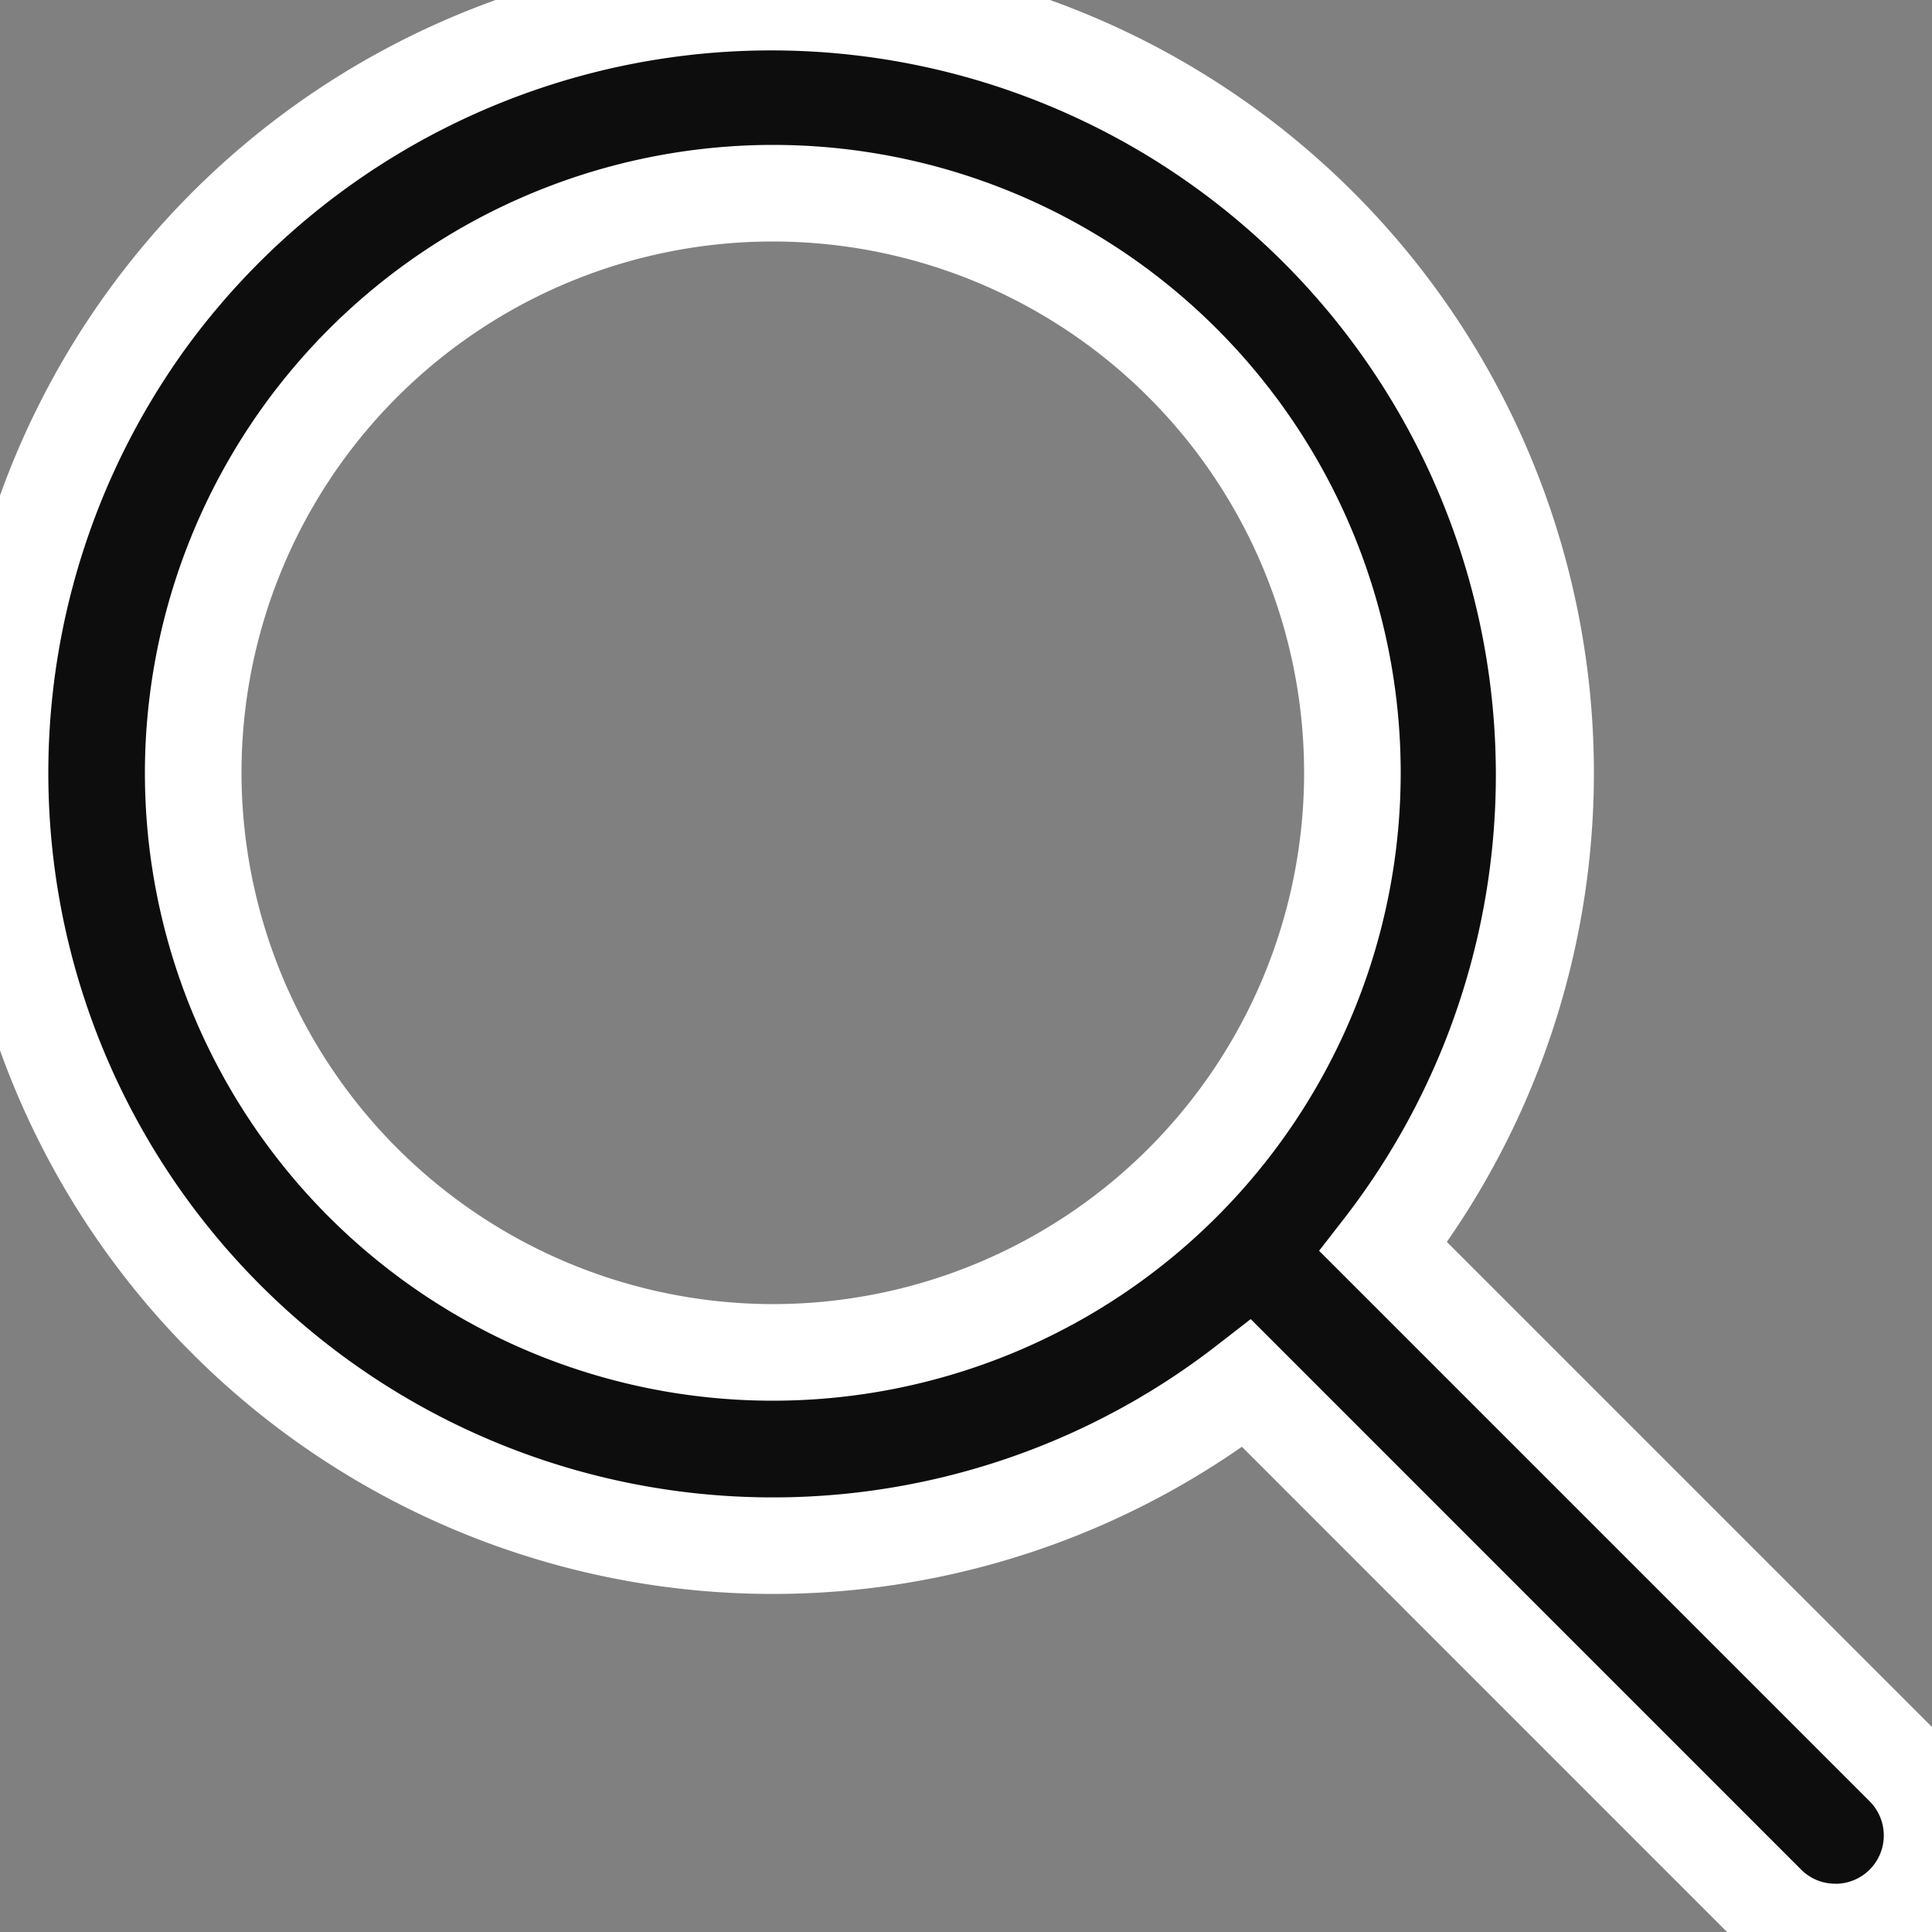 <svg xmlns="http://www.w3.org/2000/svg" xmlns:xlink="http://www.w3.org/1999/xlink" width="25" height="25" viewBox="0 0 25 25">
  <rect x="0" y="0" width="25" height="25" fill="#808080" stroke="none"/>
  <defs>
    <clipPath id="clip-path">
      <path id="パス_34" data-name="パス 34" d="M0,0H25V25H0Z" transform="translate(494 -645)" fill="#fff" stroke="#707070" stroke-width="1"/>
    </clipPath>
  </defs>
  <g id="マスクグループ_9" data-name="マスクグループ 9" transform="translate(-494 645)" clip-path="url(#clip-path)">
    <path id="svgviewer-output" d="M12.5,5A7.5,7.5,0,1,0,20,12.5,7.5,7.5,0,0,0,12.5,5Zm-10,7.5a10,10,0,1,1,17.9,6.133l6.734,6.734a1.25,1.25,0,1,1-1.768,1.768L18.633,20.4A10,10,0,0,1,2.5,12.5Z" transform="translate(491.5 -647.5)" fill="#0d0d0d"/>
    <path id="svgviewer-output_-_アウトライン" data-name="svgviewer-output - アウトライン" d="M12.5,1.876A10.626,10.626,0,0,1,21.222,18.57l6.354,6.354a1.875,1.875,0,1,1-2.652,2.652L18.57,21.221A10.625,10.625,0,0,1,1.875,12.5,10.627,10.627,0,0,1,12.5,1.876Zm13.751,25a.625.625,0,0,0,.442-1.067l-7.124-7.124.338-.435A9.375,9.375,0,1,0,4.945,6.951a9.375,9.375,0,0,0,3.432,13.97,9.375,9.375,0,0,0,9.872-1.014l.435-.338,7.123,7.124A.621.621,0,0,0,26.25,26.875ZM12.5,4.375A8.125,8.125,0,1,1,4.375,12.5,8.134,8.134,0,0,1,12.5,4.375Zm0,15A6.875,6.875,0,1,0,5.625,12.5,6.883,6.883,0,0,0,12.5,19.375Z" transform="translate(491.5 -647.5)" fill="#fff"/>
  </g>
</svg>
